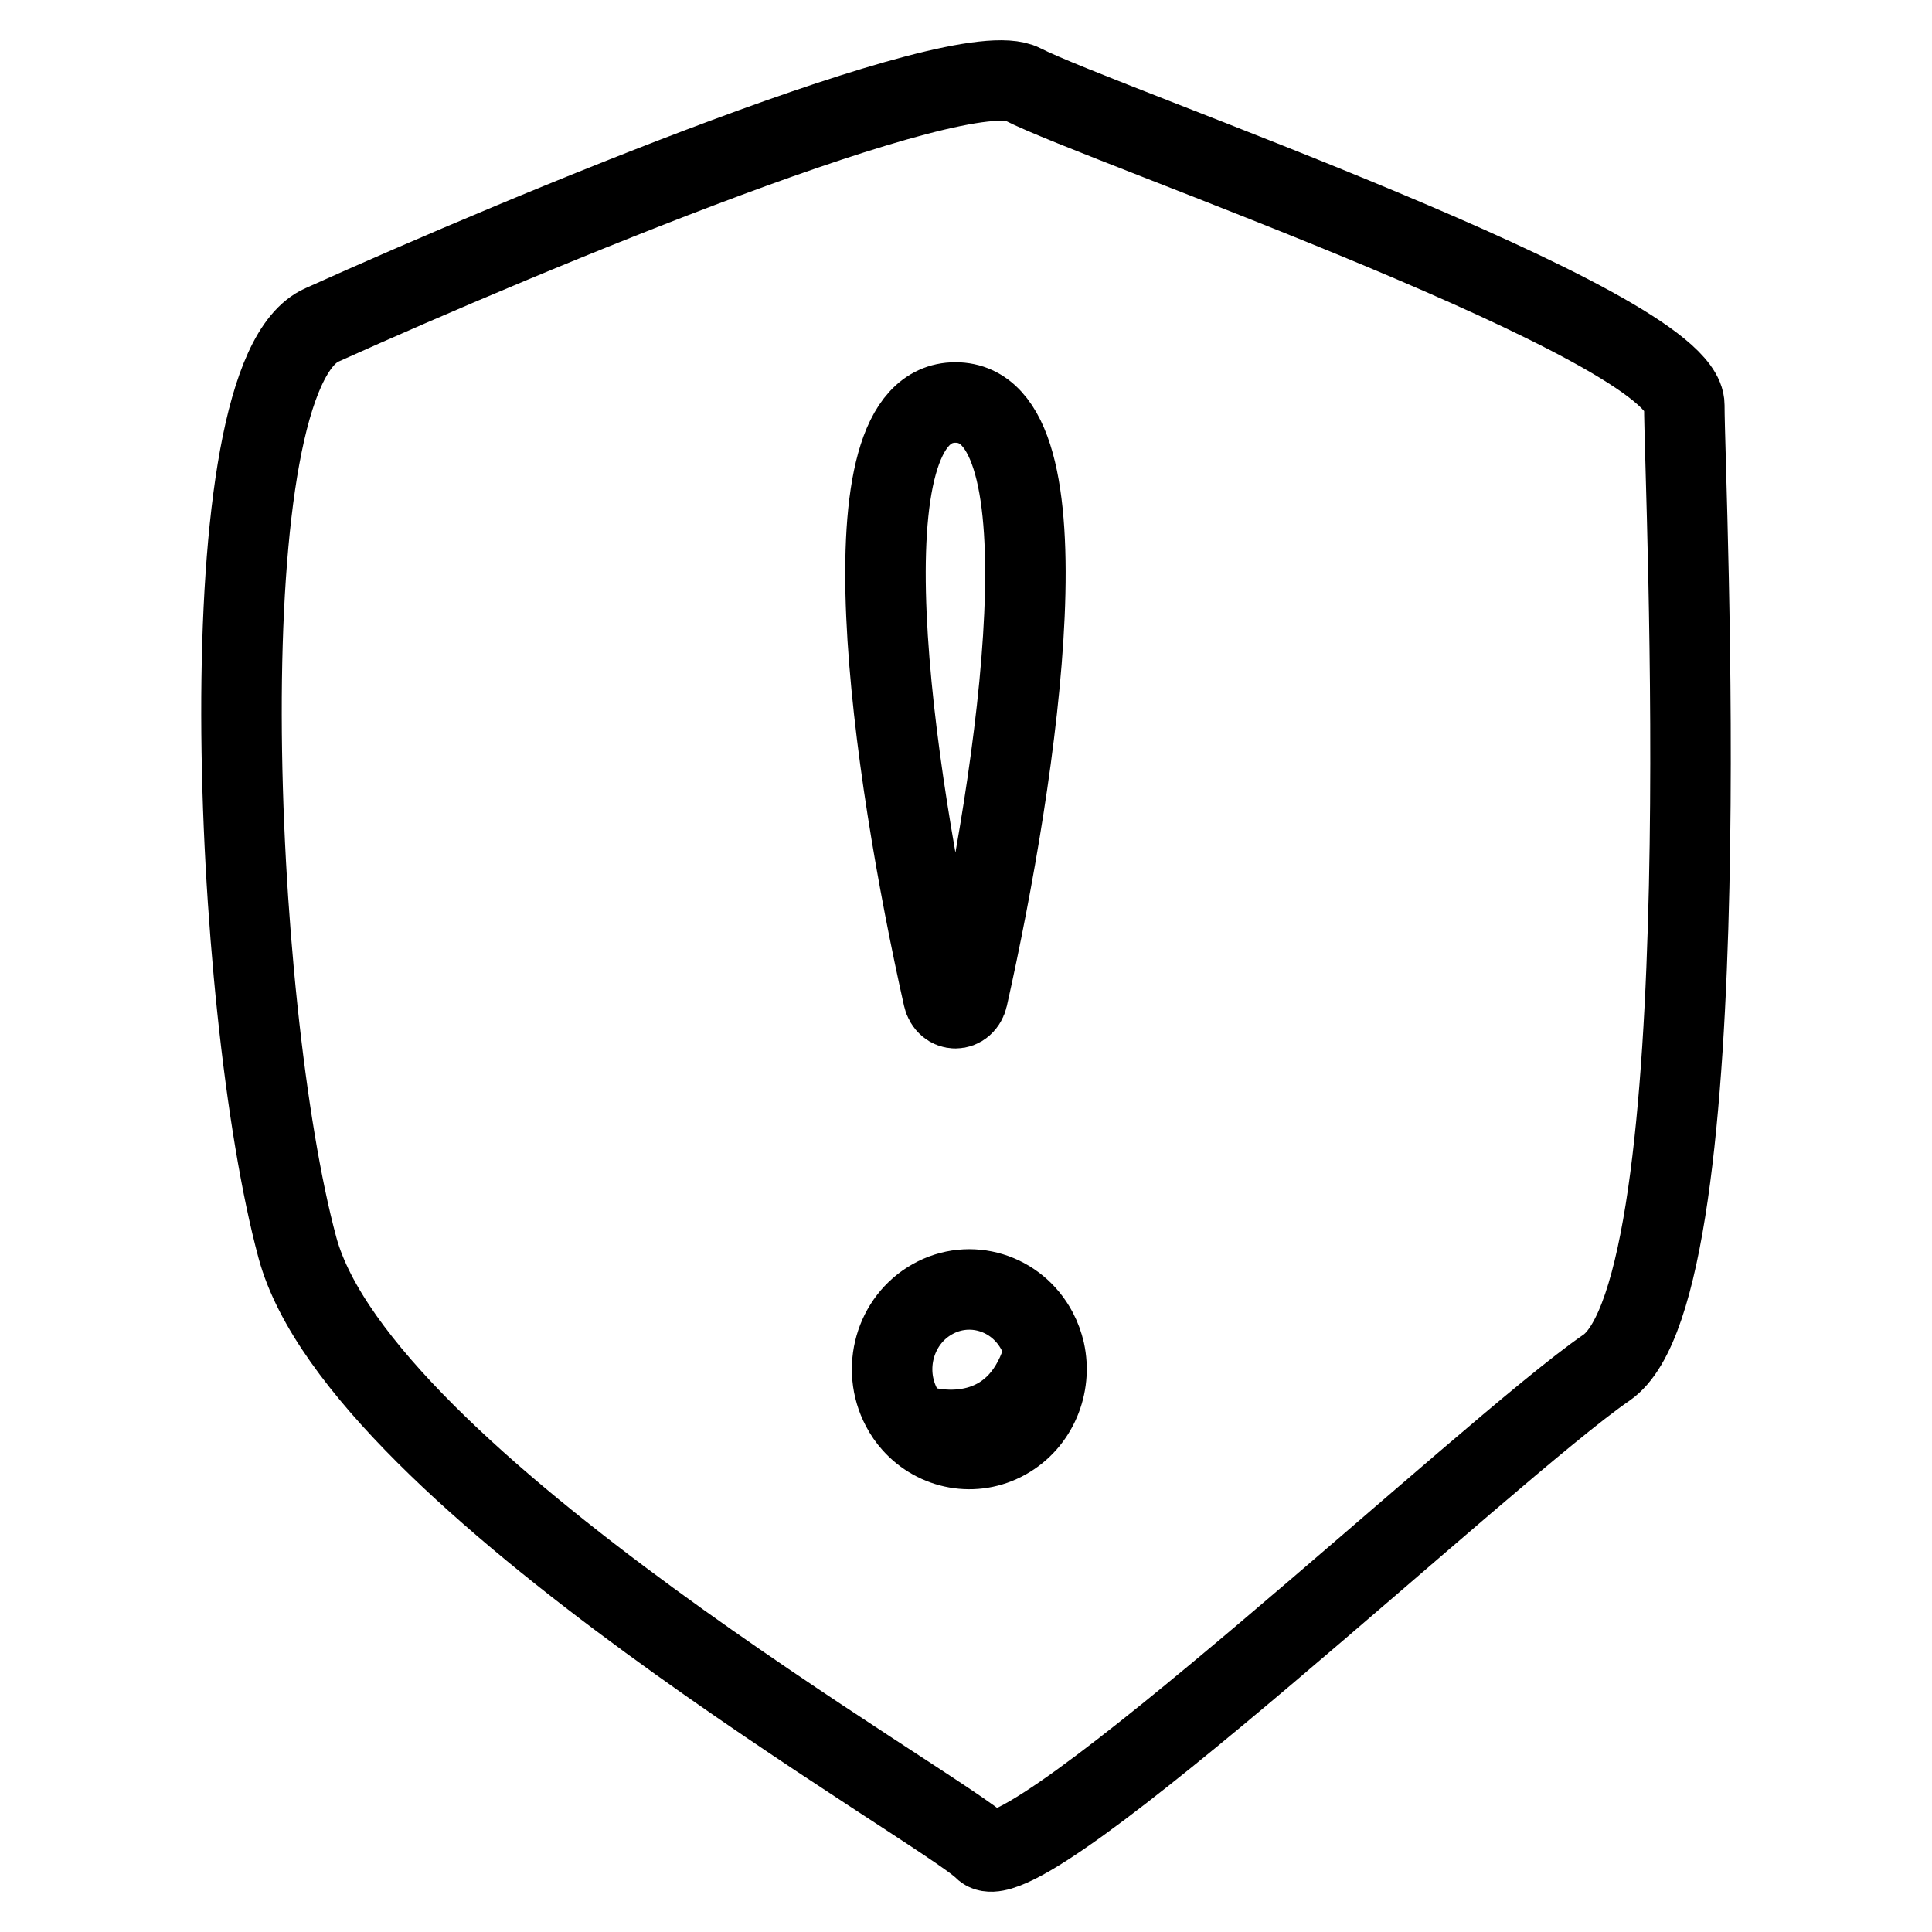 <svg width="24" height="24" viewBox="0 0 24 24" fill="none" xmlns="http://www.w3.org/2000/svg">
<path d="M11.335 17.68C11.626 18.007 12.105 18.101 12.499 17.879C12.886 17.662 13.07 17.209 12.976 16.786M11.335 17.68C11.283 17.622 11.237 17.556 11.199 17.483C10.946 17.002 11.117 16.4 11.583 16.139C12.048 15.877 12.63 16.055 12.883 16.535C12.926 16.616 12.956 16.701 12.976 16.786M11.335 17.68C11.759 17.838 12.681 17.88 12.976 16.786M11.718 12.385C11.089 9.58 10.413 5 11.869 5C13.325 5 12.648 9.58 12.02 12.385C11.978 12.571 11.76 12.571 11.718 12.385ZM4 4.036C6.579 2.874 11.93 0.649 12.703 1.047C13.67 1.545 20.923 4.036 20.923 5.033C20.923 6.029 21.406 15.993 19.956 16.99C18.505 17.986 12.703 23.466 12.22 22.968C11.736 22.47 4.475 18.384 3.695 15.5C2.885 12.501 2.55 4.674 4 4.036Z" stroke="black" stroke-linecap="round"/>
</svg>
